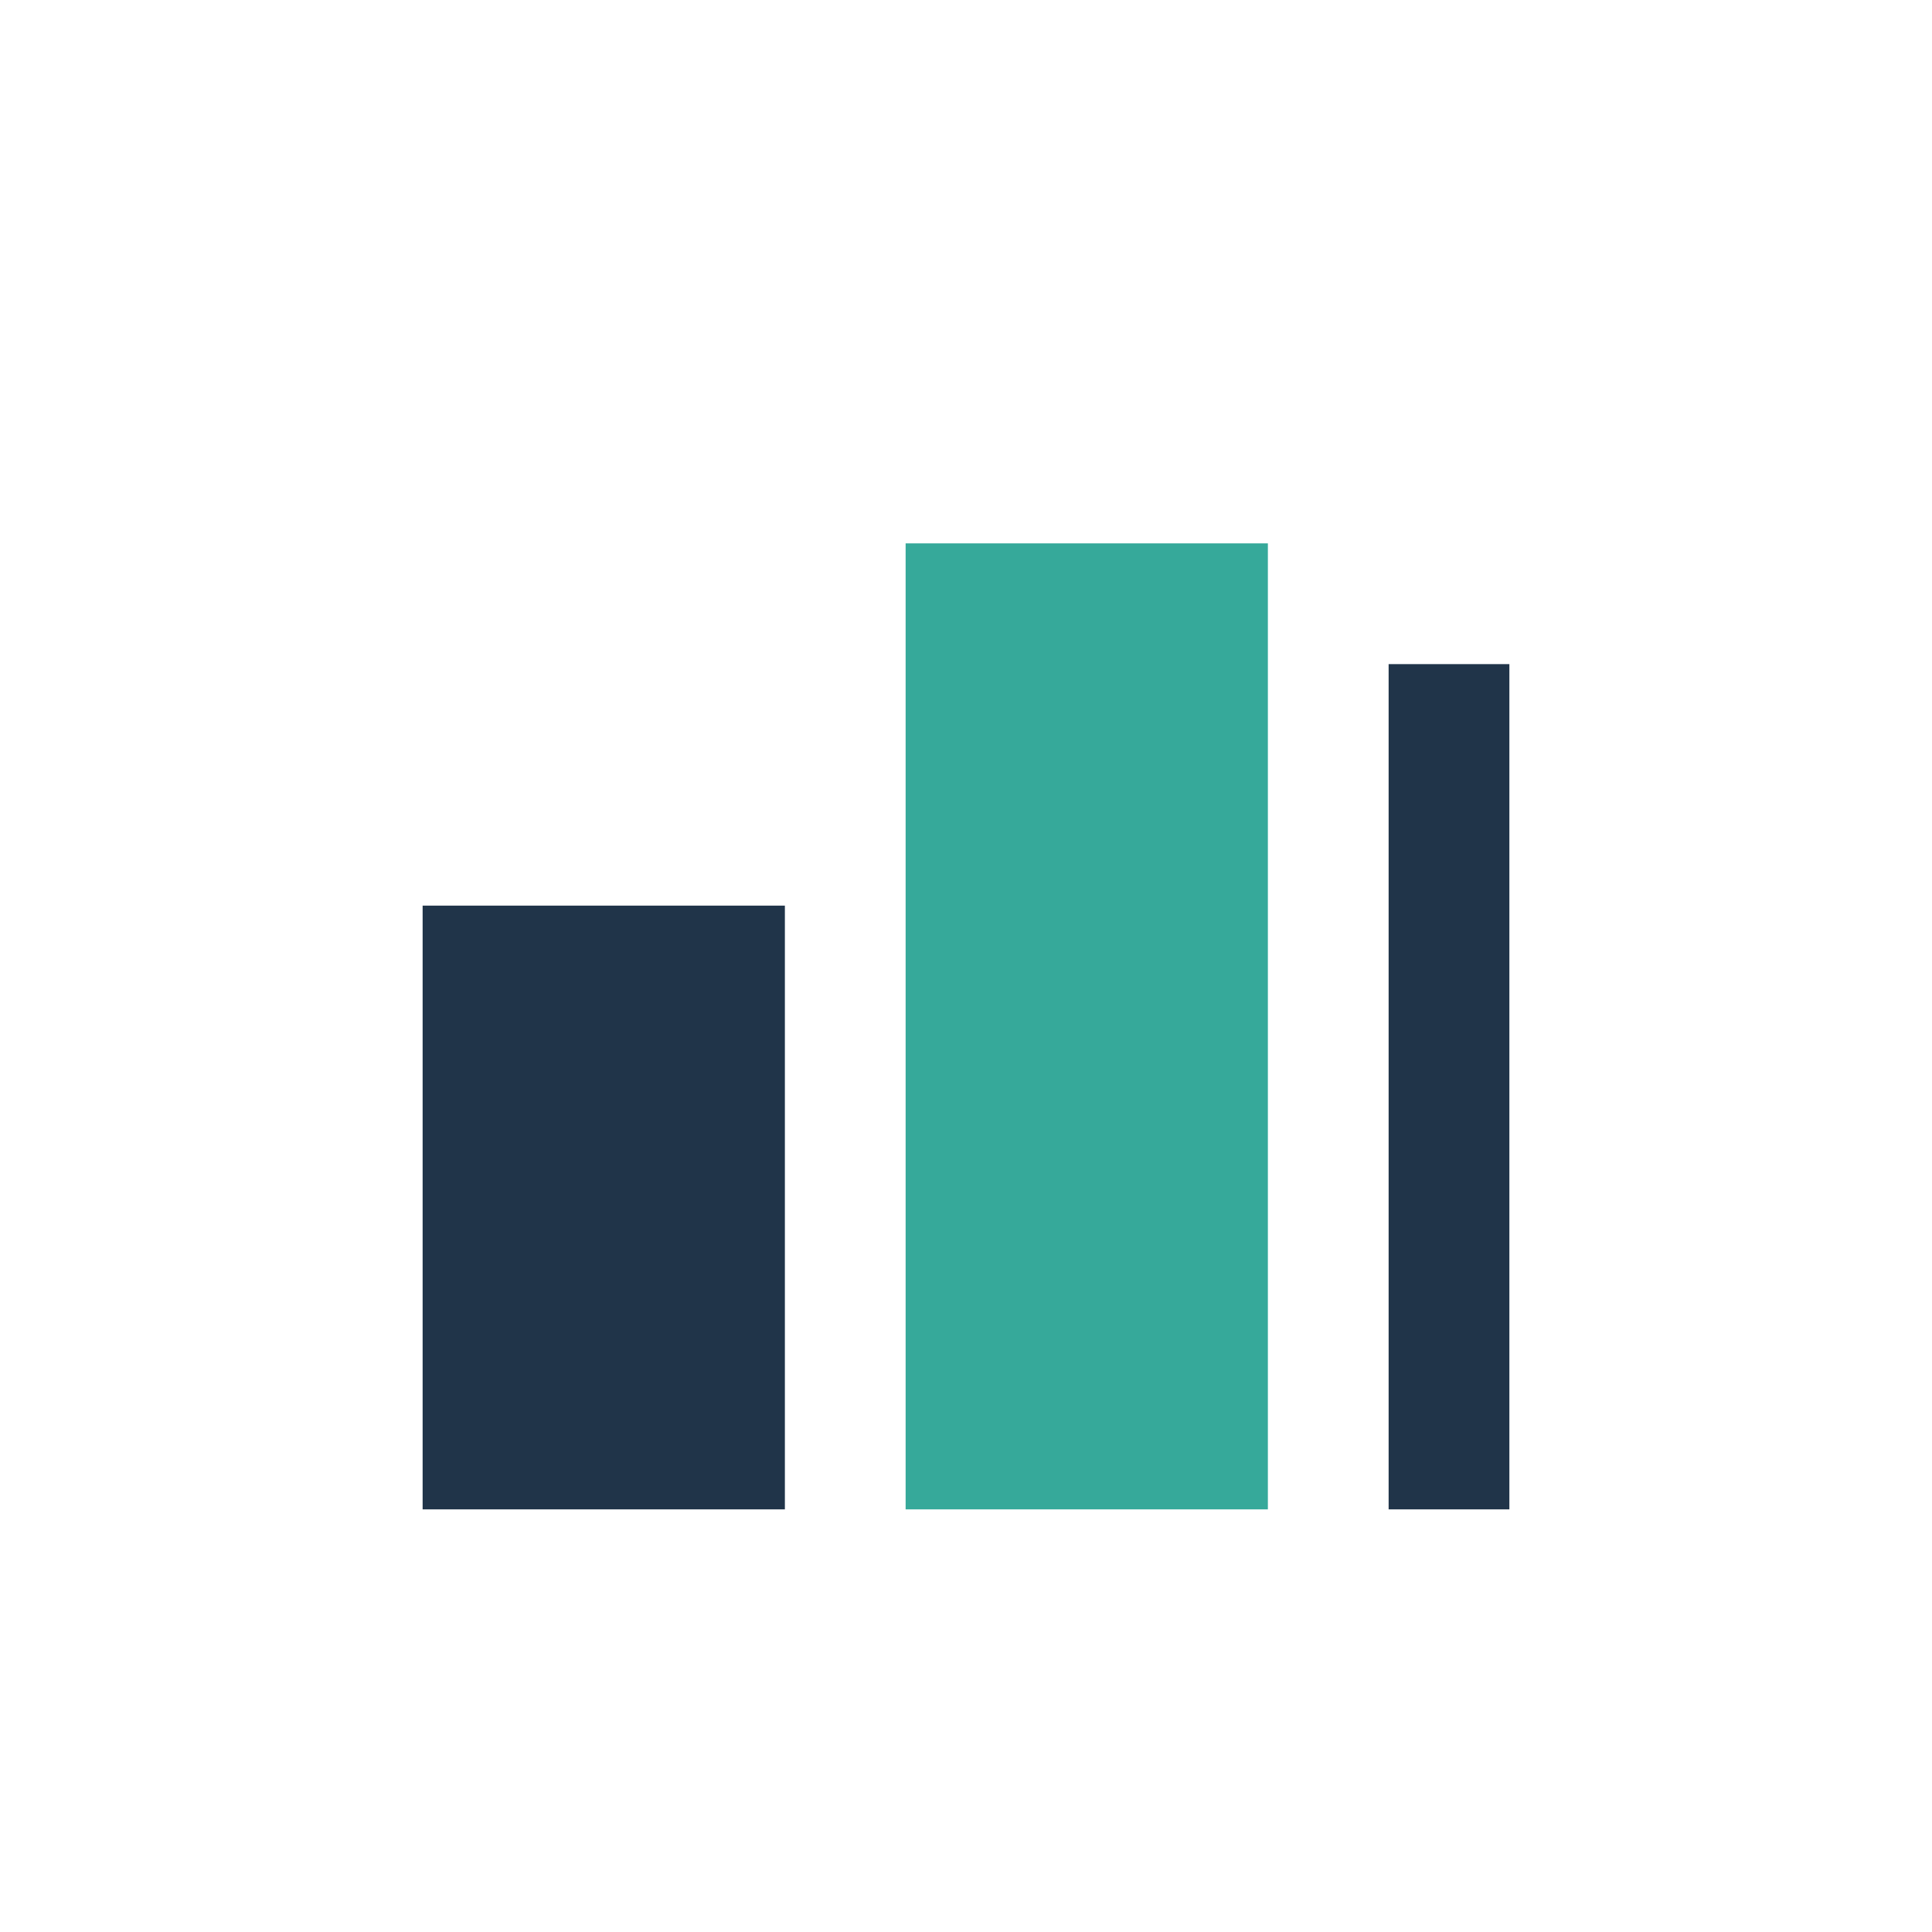 <?xml version="1.0" encoding="UTF-8"?>
<svg xmlns="http://www.w3.org/2000/svg" width="32" height="32" viewBox="0 0 32 32"><rect x="7" y="15" width="6" height="10" fill="#203449"/><rect x="15" y="9" width="6" height="16" fill="#36A99A"/><rect x="23" y="11" width="2" height="14" fill="#203449"/></svg>